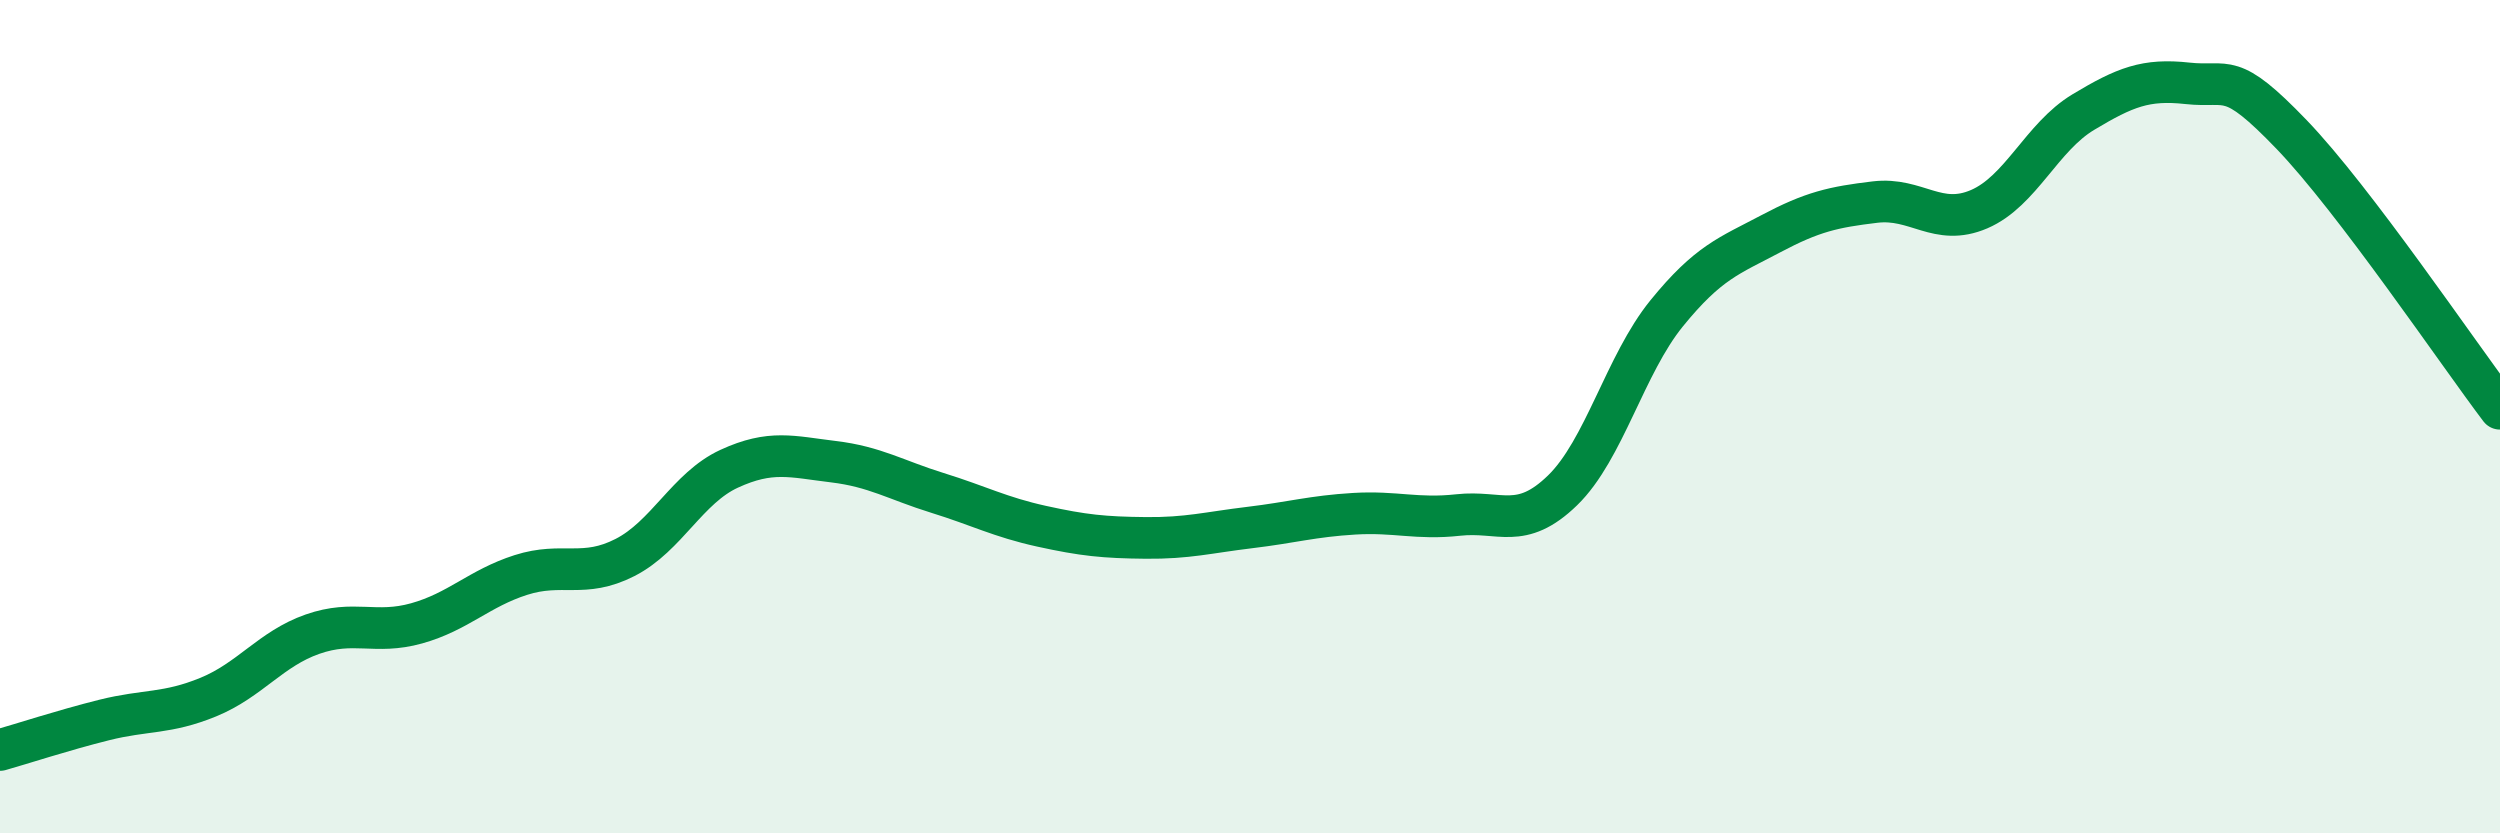 
    <svg width="60" height="20" viewBox="0 0 60 20" xmlns="http://www.w3.org/2000/svg">
      <path
        d="M 0,18 C 0.5,17.86 1.5,17.53 2.5,17.28 C 3.5,17.03 4,17.14 5,16.73 C 6,16.32 6.5,15.57 7.5,15.22 C 8.5,14.87 9,15.24 10,14.96 C 11,14.68 11.5,14.12 12.5,13.8 C 13.5,13.48 14,13.89 15,13.38 C 16,12.87 16.5,11.71 17.5,11.25 C 18.5,10.79 19,10.96 20,11.08 C 21,11.2 21.5,11.52 22.5,11.83 C 23.5,12.14 24,12.41 25,12.63 C 26,12.85 26.5,12.9 27.5,12.91 C 28.5,12.92 29,12.78 30,12.66 C 31,12.54 31.5,12.39 32.5,12.33 C 33.5,12.27 34,12.47 35,12.36 C 36,12.25 36.5,12.74 37.5,11.77 C 38.5,10.8 39,8.75 40,7.52 C 41,6.29 41.5,6.14 42.5,5.61 C 43.5,5.08 44,4.97 45,4.85 C 46,4.73 46.5,5.45 47.5,5.02 C 48.5,4.59 49,3.29 50,2.69 C 51,2.09 51.5,1.89 52.5,2 C 53.5,2.11 53.5,1.67 55,3.23 C 56.5,4.79 59,8.49 60,9.81L60 20L0 20Z"
        fill="#008740"
        opacity="0.1"
        stroke-linecap="round"
        stroke-linejoin="round"
      />
      <path
        d="M 0,18 C 0.5,17.86 1.5,17.53 2.5,17.28 C 3.5,17.03 4,17.14 5,16.73 C 6,16.32 6.5,15.57 7.5,15.22 C 8.5,14.87 9,15.24 10,14.96 C 11,14.68 11.5,14.12 12.5,13.8 C 13.5,13.48 14,13.89 15,13.38 C 16,12.87 16.5,11.71 17.5,11.25 C 18.5,10.79 19,10.96 20,11.08 C 21,11.2 21.5,11.52 22.5,11.83 C 23.5,12.14 24,12.41 25,12.63 C 26,12.85 26.5,12.9 27.5,12.91 C 28.5,12.92 29,12.78 30,12.66 C 31,12.54 31.5,12.39 32.5,12.33 C 33.5,12.27 34,12.47 35,12.36 C 36,12.25 36.5,12.74 37.5,11.77 C 38.5,10.8 39,8.75 40,7.52 C 41,6.29 41.5,6.14 42.5,5.61 C 43.5,5.08 44,4.97 45,4.85 C 46,4.73 46.5,5.45 47.5,5.02 C 48.5,4.59 49,3.29 50,2.69 C 51,2.09 51.5,1.89 52.5,2 C 53.5,2.11 53.5,1.67 55,3.23 C 56.5,4.79 59,8.49 60,9.81"
        stroke="#008740"
        stroke-width="1"
        fill="none"
        stroke-linecap="round"
        stroke-linejoin="round"
      />
    </svg>
  
